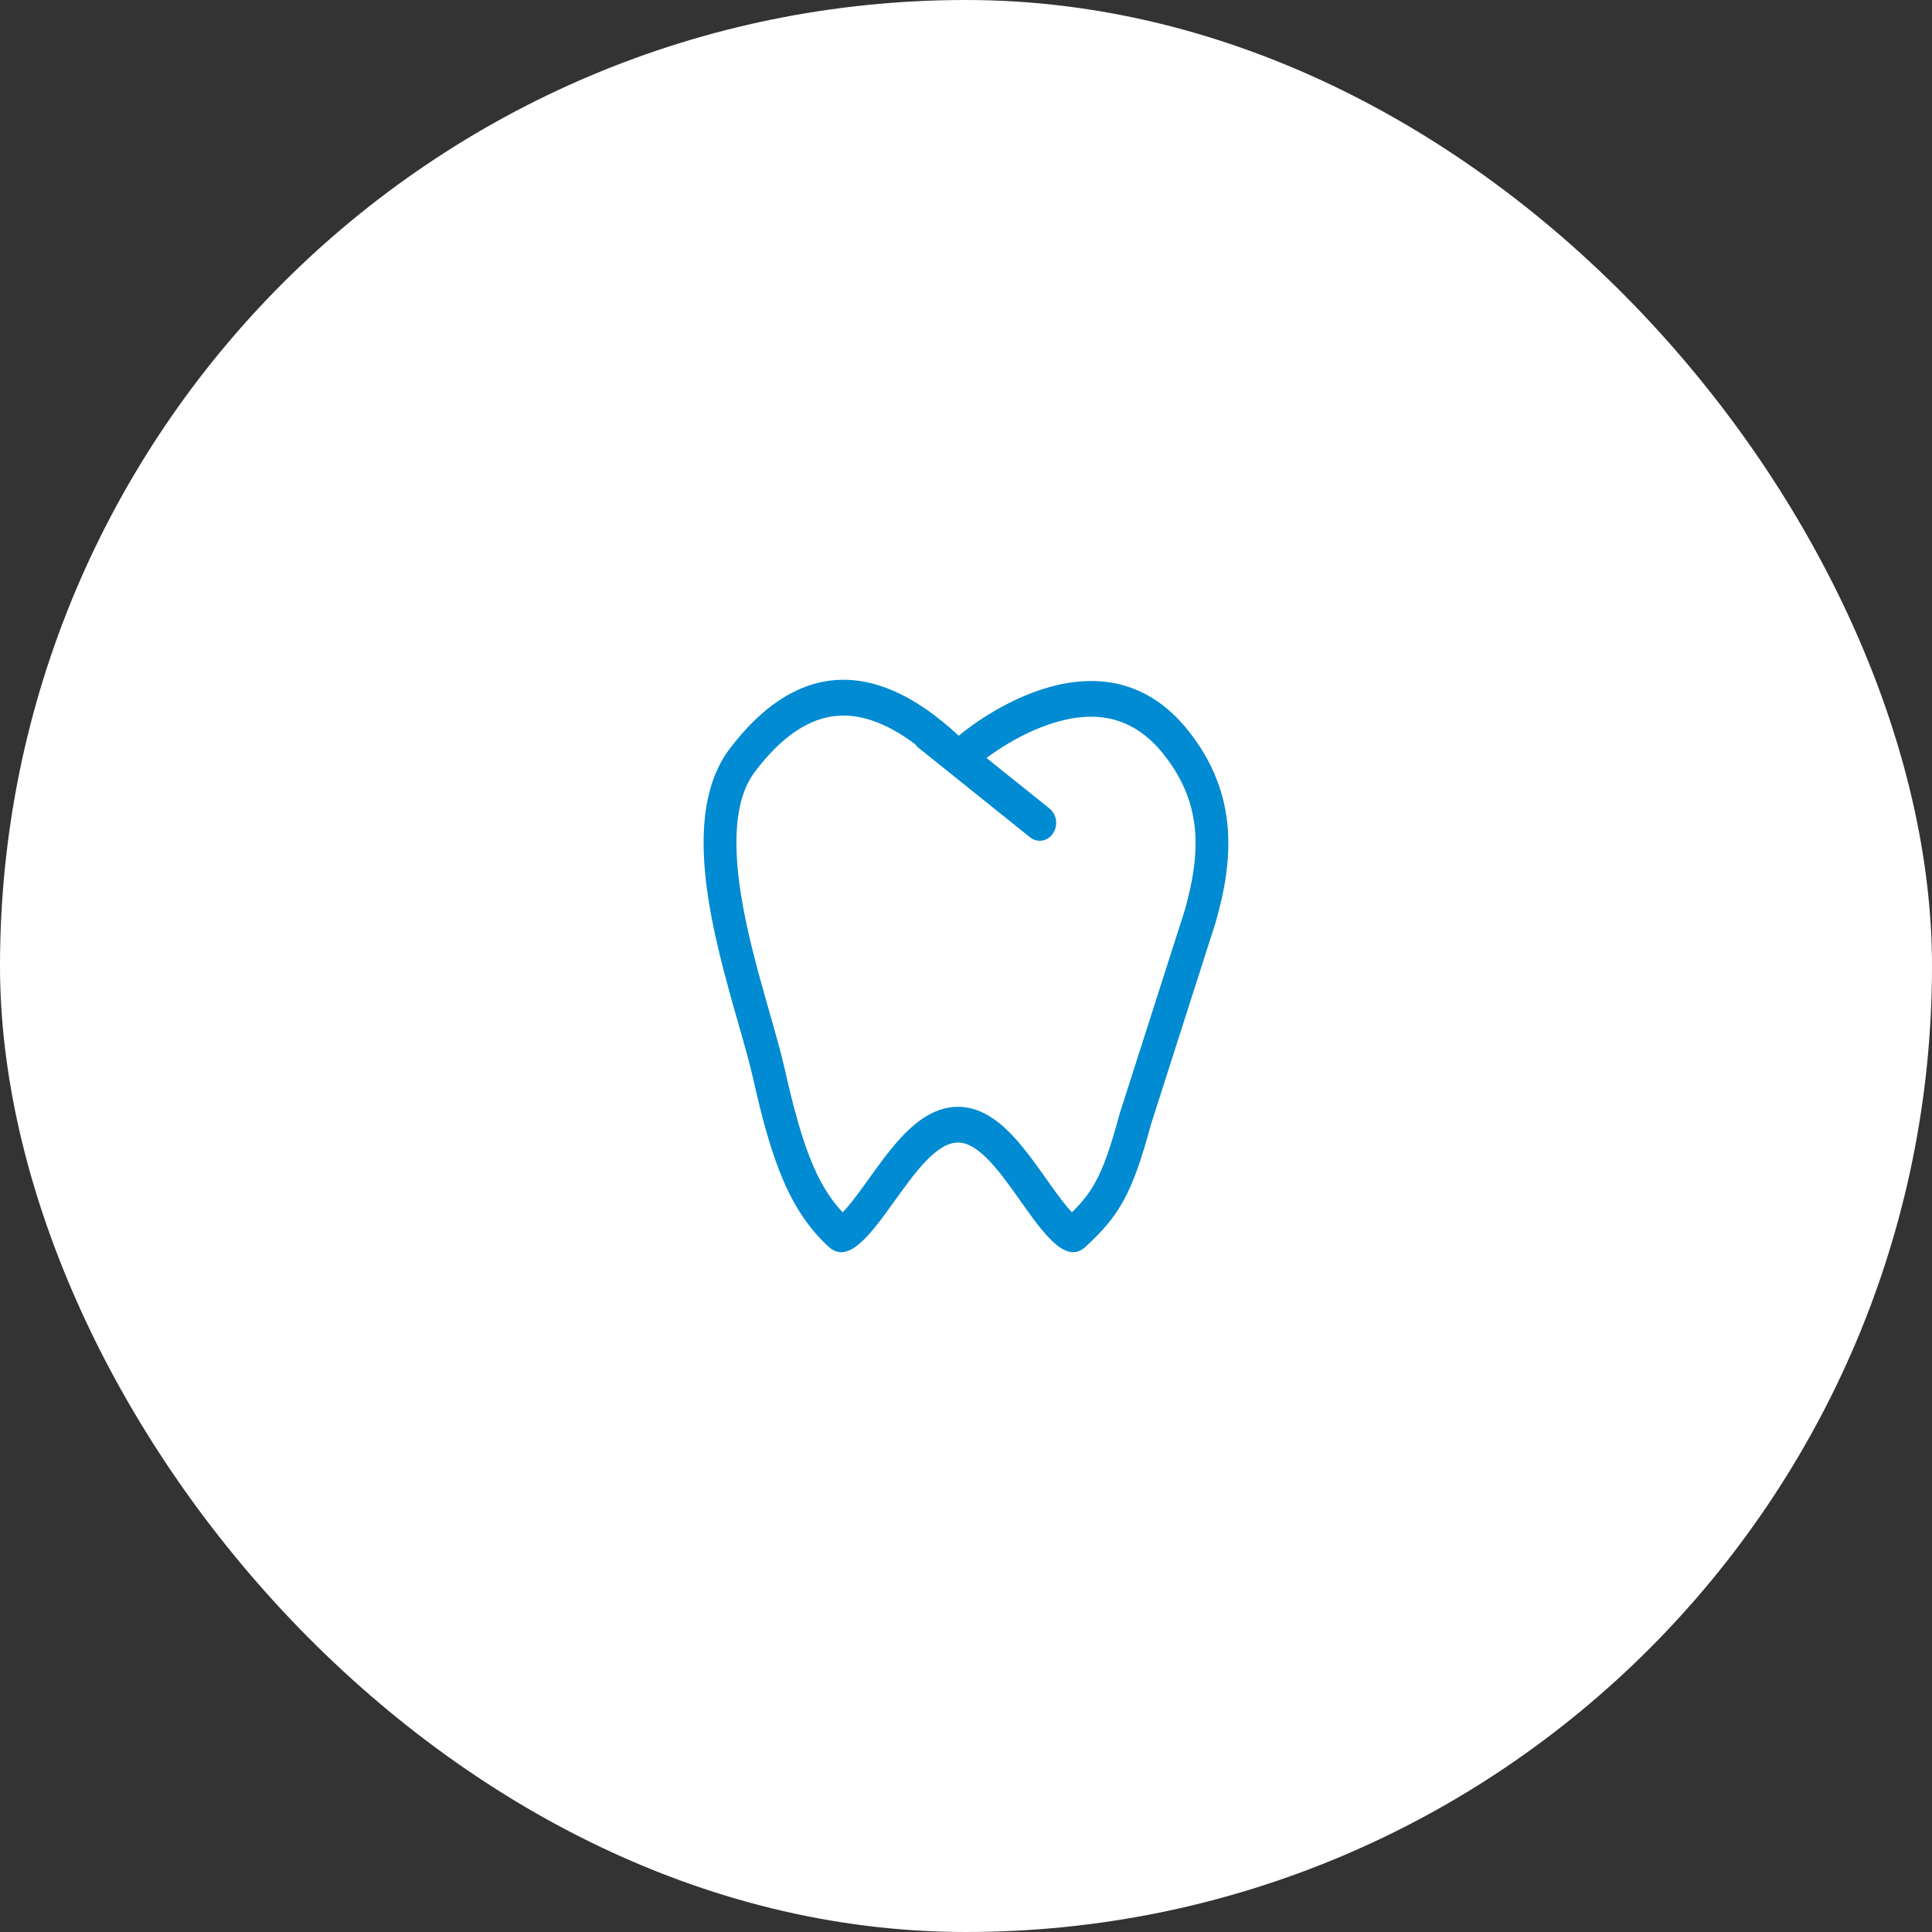 <svg width="54" height="54" viewBox="0 0 54 54" fill="none" xmlns="http://www.w3.org/2000/svg">
<rect x="0" y="0" width="54" height="54" fill="#333333" stroke="none"/>
<rect width="54" height="54" rx="27" fill="white"/>
<path fill-rule="evenodd" clip-rule="evenodd" d="M26.798 20.563C26.889 20.485 30.703 17.248 33.224 20.436C34.608 22.186 34.49 24.003 33.977 25.782L32.17 31.428C31.642 33.392 31.265 33.998 30.339 34.85C29.79 35.357 29.17 34.483 28.518 33.562C27.953 32.764 27.364 31.933 26.775 31.935C26.176 31.937 25.577 32.77 25.004 33.567C24.343 34.486 23.717 35.358 23.164 34.85C22.049 33.827 21.56 32.412 21.049 30.142C20.95 29.704 20.801 29.18 20.635 28.602C19.943 26.177 18.98 22.804 20.392 20.933C22.137 18.622 24.304 18.25 26.774 20.544L26.798 20.563ZM25.578 20.8C24.724 20.16 23.997 19.956 23.392 20.008C22.649 20.072 21.877 20.54 21.101 21.569C20.516 22.343 20.457 23.649 20.771 25.358C20.921 26.171 21.14 26.994 21.361 27.777C21.409 27.946 21.456 28.115 21.504 28.282C21.672 28.867 21.833 29.433 21.939 29.902C22.407 31.982 22.814 33.099 23.553 33.886C23.705 33.73 23.898 33.483 24.153 33.13L24.277 32.958C24.538 32.594 24.847 32.163 25.163 31.818C25.499 31.453 26.053 30.937 26.772 30.935C27.494 30.933 28.047 31.456 28.376 31.82C28.687 32.164 28.992 32.595 29.25 32.959L29.372 33.132C29.622 33.481 29.811 33.73 29.961 33.884C30.258 33.591 30.45 33.346 30.616 33.042C30.832 32.65 31.032 32.106 31.29 31.146L31.304 31.099L33.107 25.467C33.342 24.647 33.462 23.898 33.4 23.195C33.339 22.51 33.101 21.811 32.529 21.09C31.584 19.892 30.421 19.875 29.324 20.245C28.772 20.432 28.276 20.71 27.913 20.948C27.777 21.037 27.662 21.119 27.573 21.185L29.333 22.597C29.431 22.675 29.497 22.793 29.515 22.924C29.533 23.055 29.503 23.189 29.431 23.296C29.359 23.403 29.251 23.474 29.131 23.494C29.011 23.514 28.888 23.482 28.79 23.403L26.304 21.408C26.269 21.384 26.236 21.357 26.204 21.328L25.674 20.903C25.637 20.874 25.605 20.839 25.578 20.8Z" fill="#008BD2"/>
</svg>
